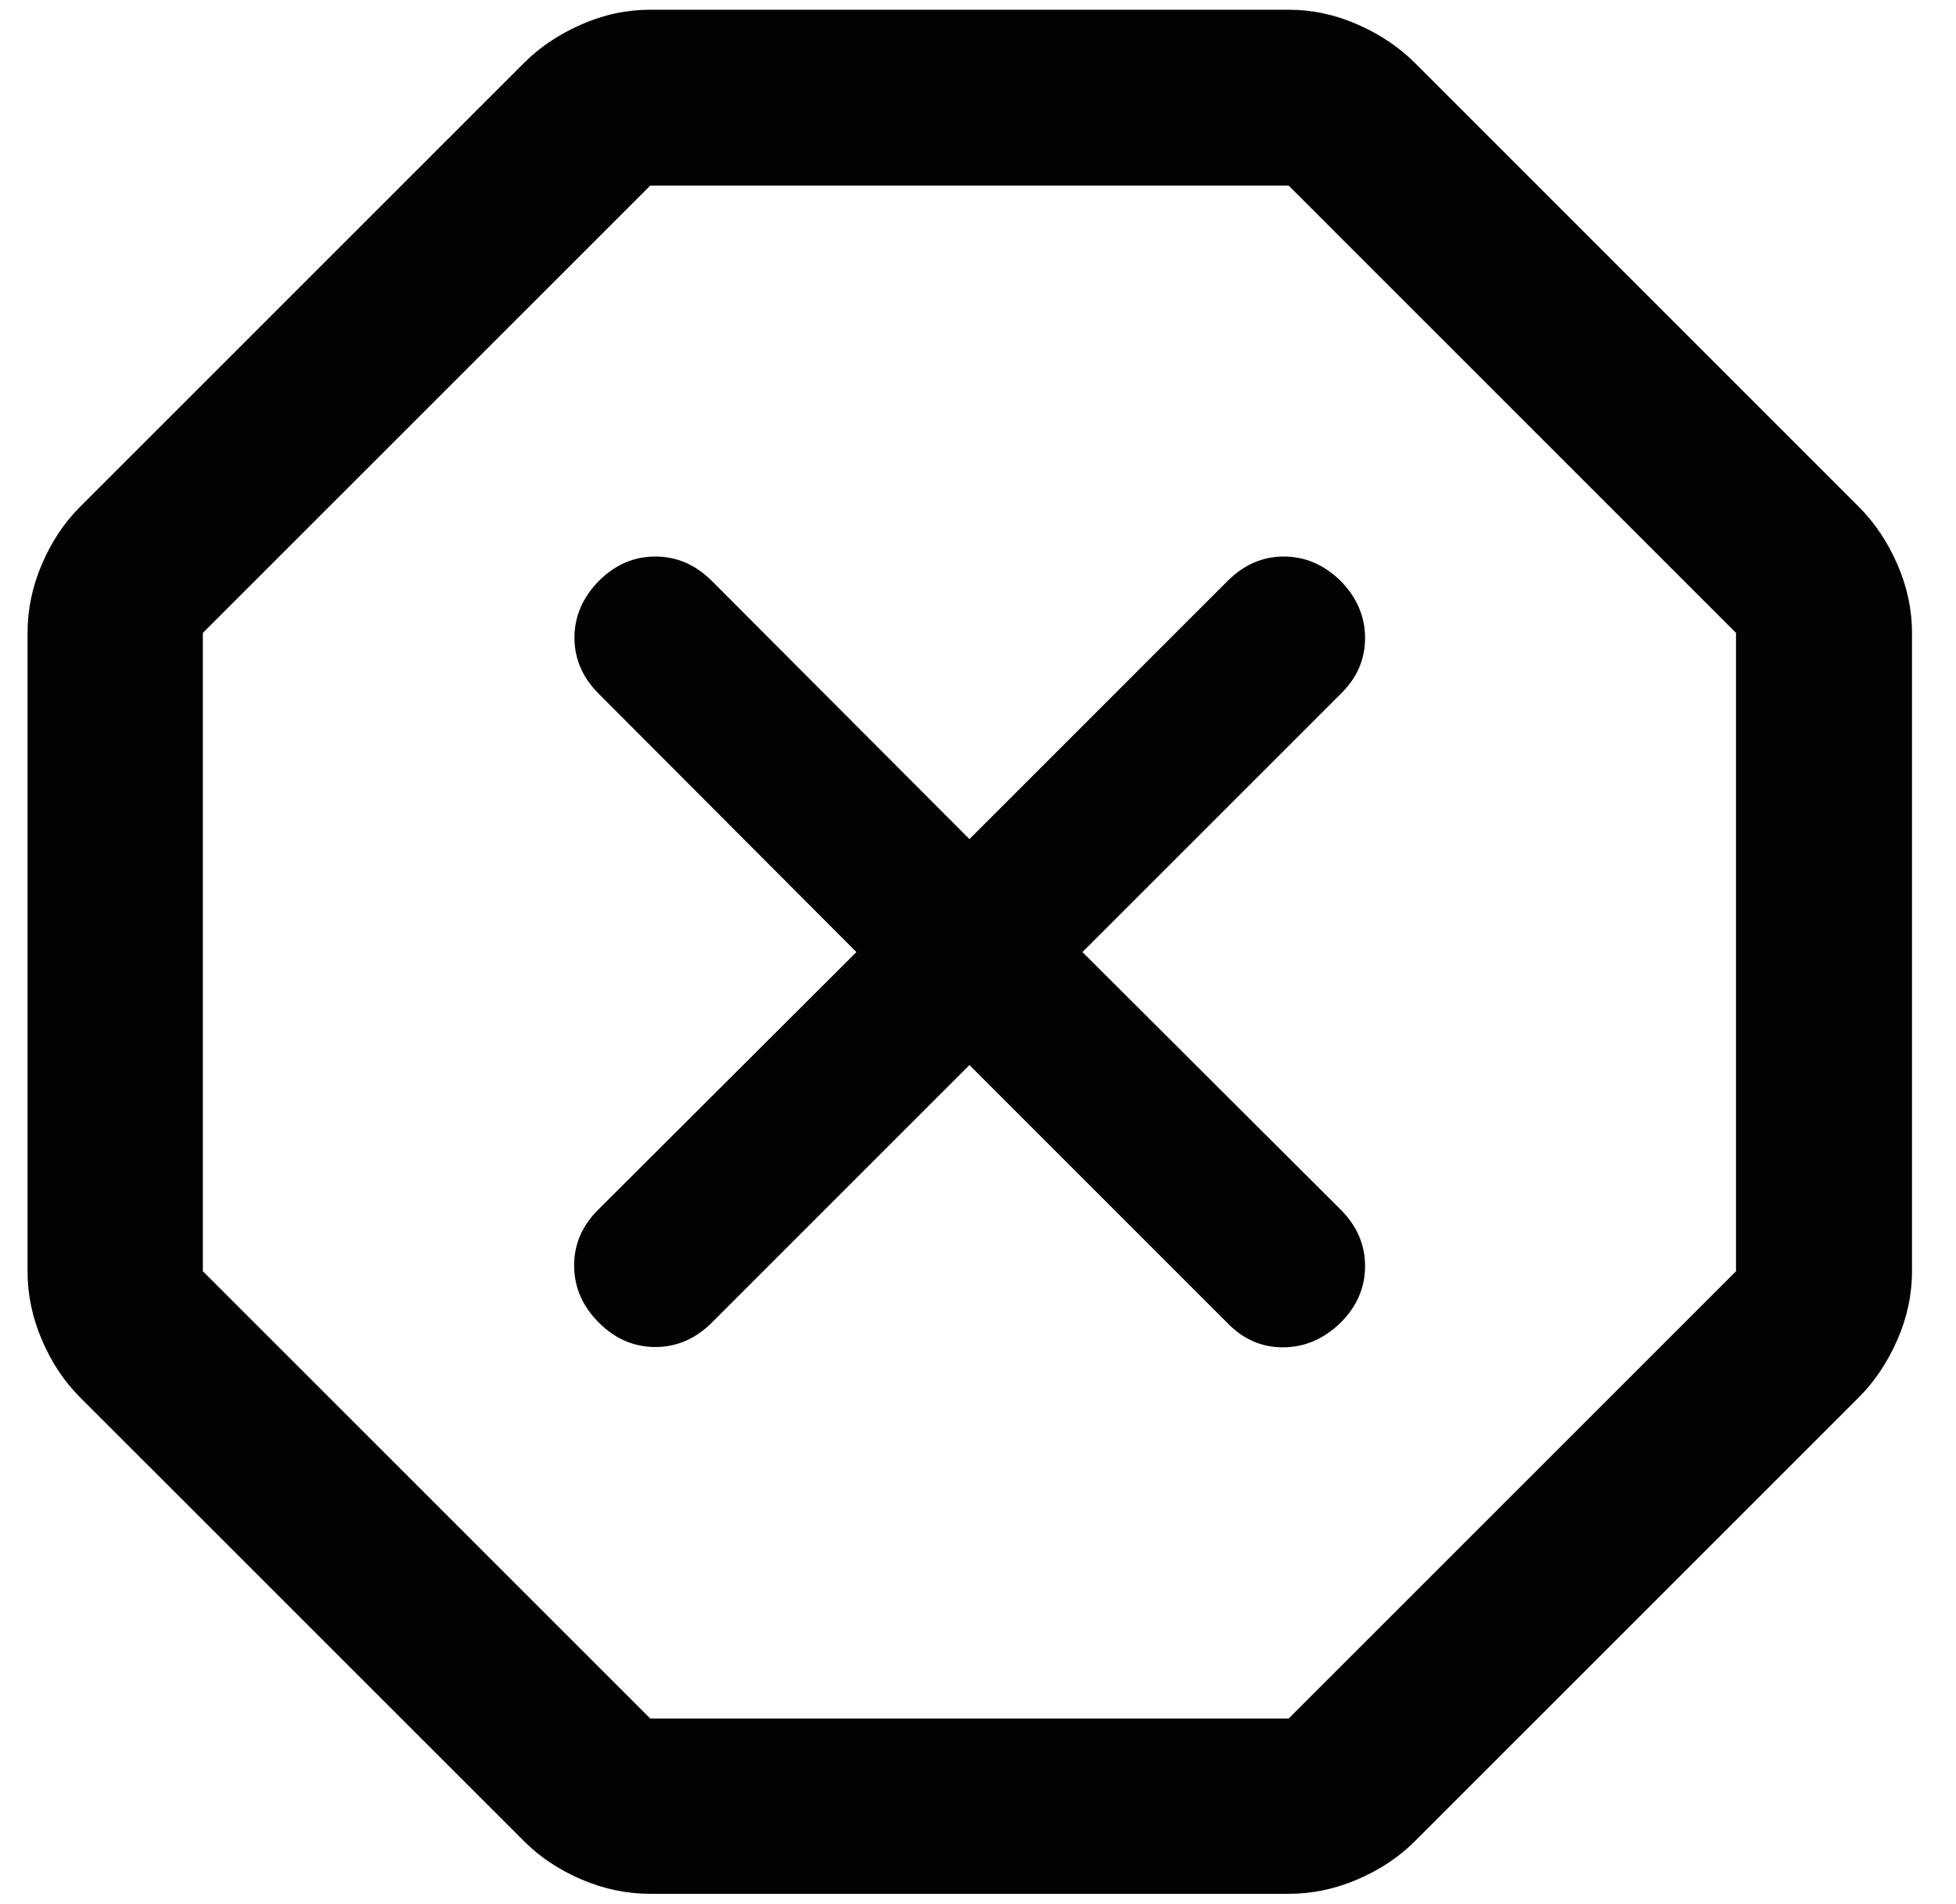 <svg xmlns="http://www.w3.org/2000/svg" width="38" height="37" viewBox="0 0 38 37" fill="none"><path d="M12.632 36.799C12.176 36.799 11.73 36.706 11.295 36.519C10.86 36.332 10.489 36.086 10.183 35.779L1.554 27.151C1.248 26.845 1.001 26.474 0.815 26.038C0.628 25.604 0.535 25.158 0.535 24.702V12.298C0.535 11.842 0.628 11.396 0.815 10.961C1.001 10.526 1.248 10.155 1.554 9.849L10.183 1.22C10.489 0.914 10.86 0.666 11.295 0.475C11.73 0.284 12.176 0.189 12.632 0.189H25.036C25.492 0.189 25.937 0.284 26.372 0.475C26.808 0.666 27.178 0.914 27.485 1.22L36.113 9.849C36.419 10.155 36.668 10.526 36.859 10.961C37.049 11.396 37.145 11.842 37.145 12.298V24.702C37.145 25.158 37.049 25.604 36.859 26.038C36.668 26.474 36.419 26.845 36.113 27.151L27.485 35.779C27.178 36.086 26.808 36.332 26.372 36.519C25.937 36.706 25.492 36.799 25.036 36.799H12.632ZM12.632 33.392H25.036L33.726 24.702V12.298L25.036 3.607H12.632L3.941 12.298V24.702L12.632 33.392ZM18.834 20.695L23.85 25.712C24.158 26.028 24.52 26.184 24.936 26.18C25.352 26.176 25.722 26.016 26.046 25.7C26.362 25.384 26.52 25.018 26.52 24.602C26.52 24.186 26.362 23.82 26.046 23.505L21.029 18.5L26.046 13.483C26.362 13.175 26.52 12.814 26.52 12.398C26.52 11.982 26.362 11.612 26.046 11.288C25.722 10.972 25.354 10.814 24.942 10.814C24.53 10.814 24.166 10.972 23.85 11.288L18.834 16.305L13.829 11.288C13.513 10.972 13.147 10.814 12.732 10.814C12.316 10.814 11.95 10.972 11.634 11.288C11.318 11.612 11.16 11.98 11.16 12.392C11.16 12.804 11.318 13.168 11.634 13.483L16.638 18.5L11.622 23.505C11.306 23.82 11.15 24.186 11.154 24.602C11.158 25.018 11.318 25.384 11.634 25.7C11.95 26.016 12.316 26.174 12.732 26.174C13.147 26.174 13.513 26.016 13.829 25.7L18.834 20.695Z" fill="#010204"></path></svg>
